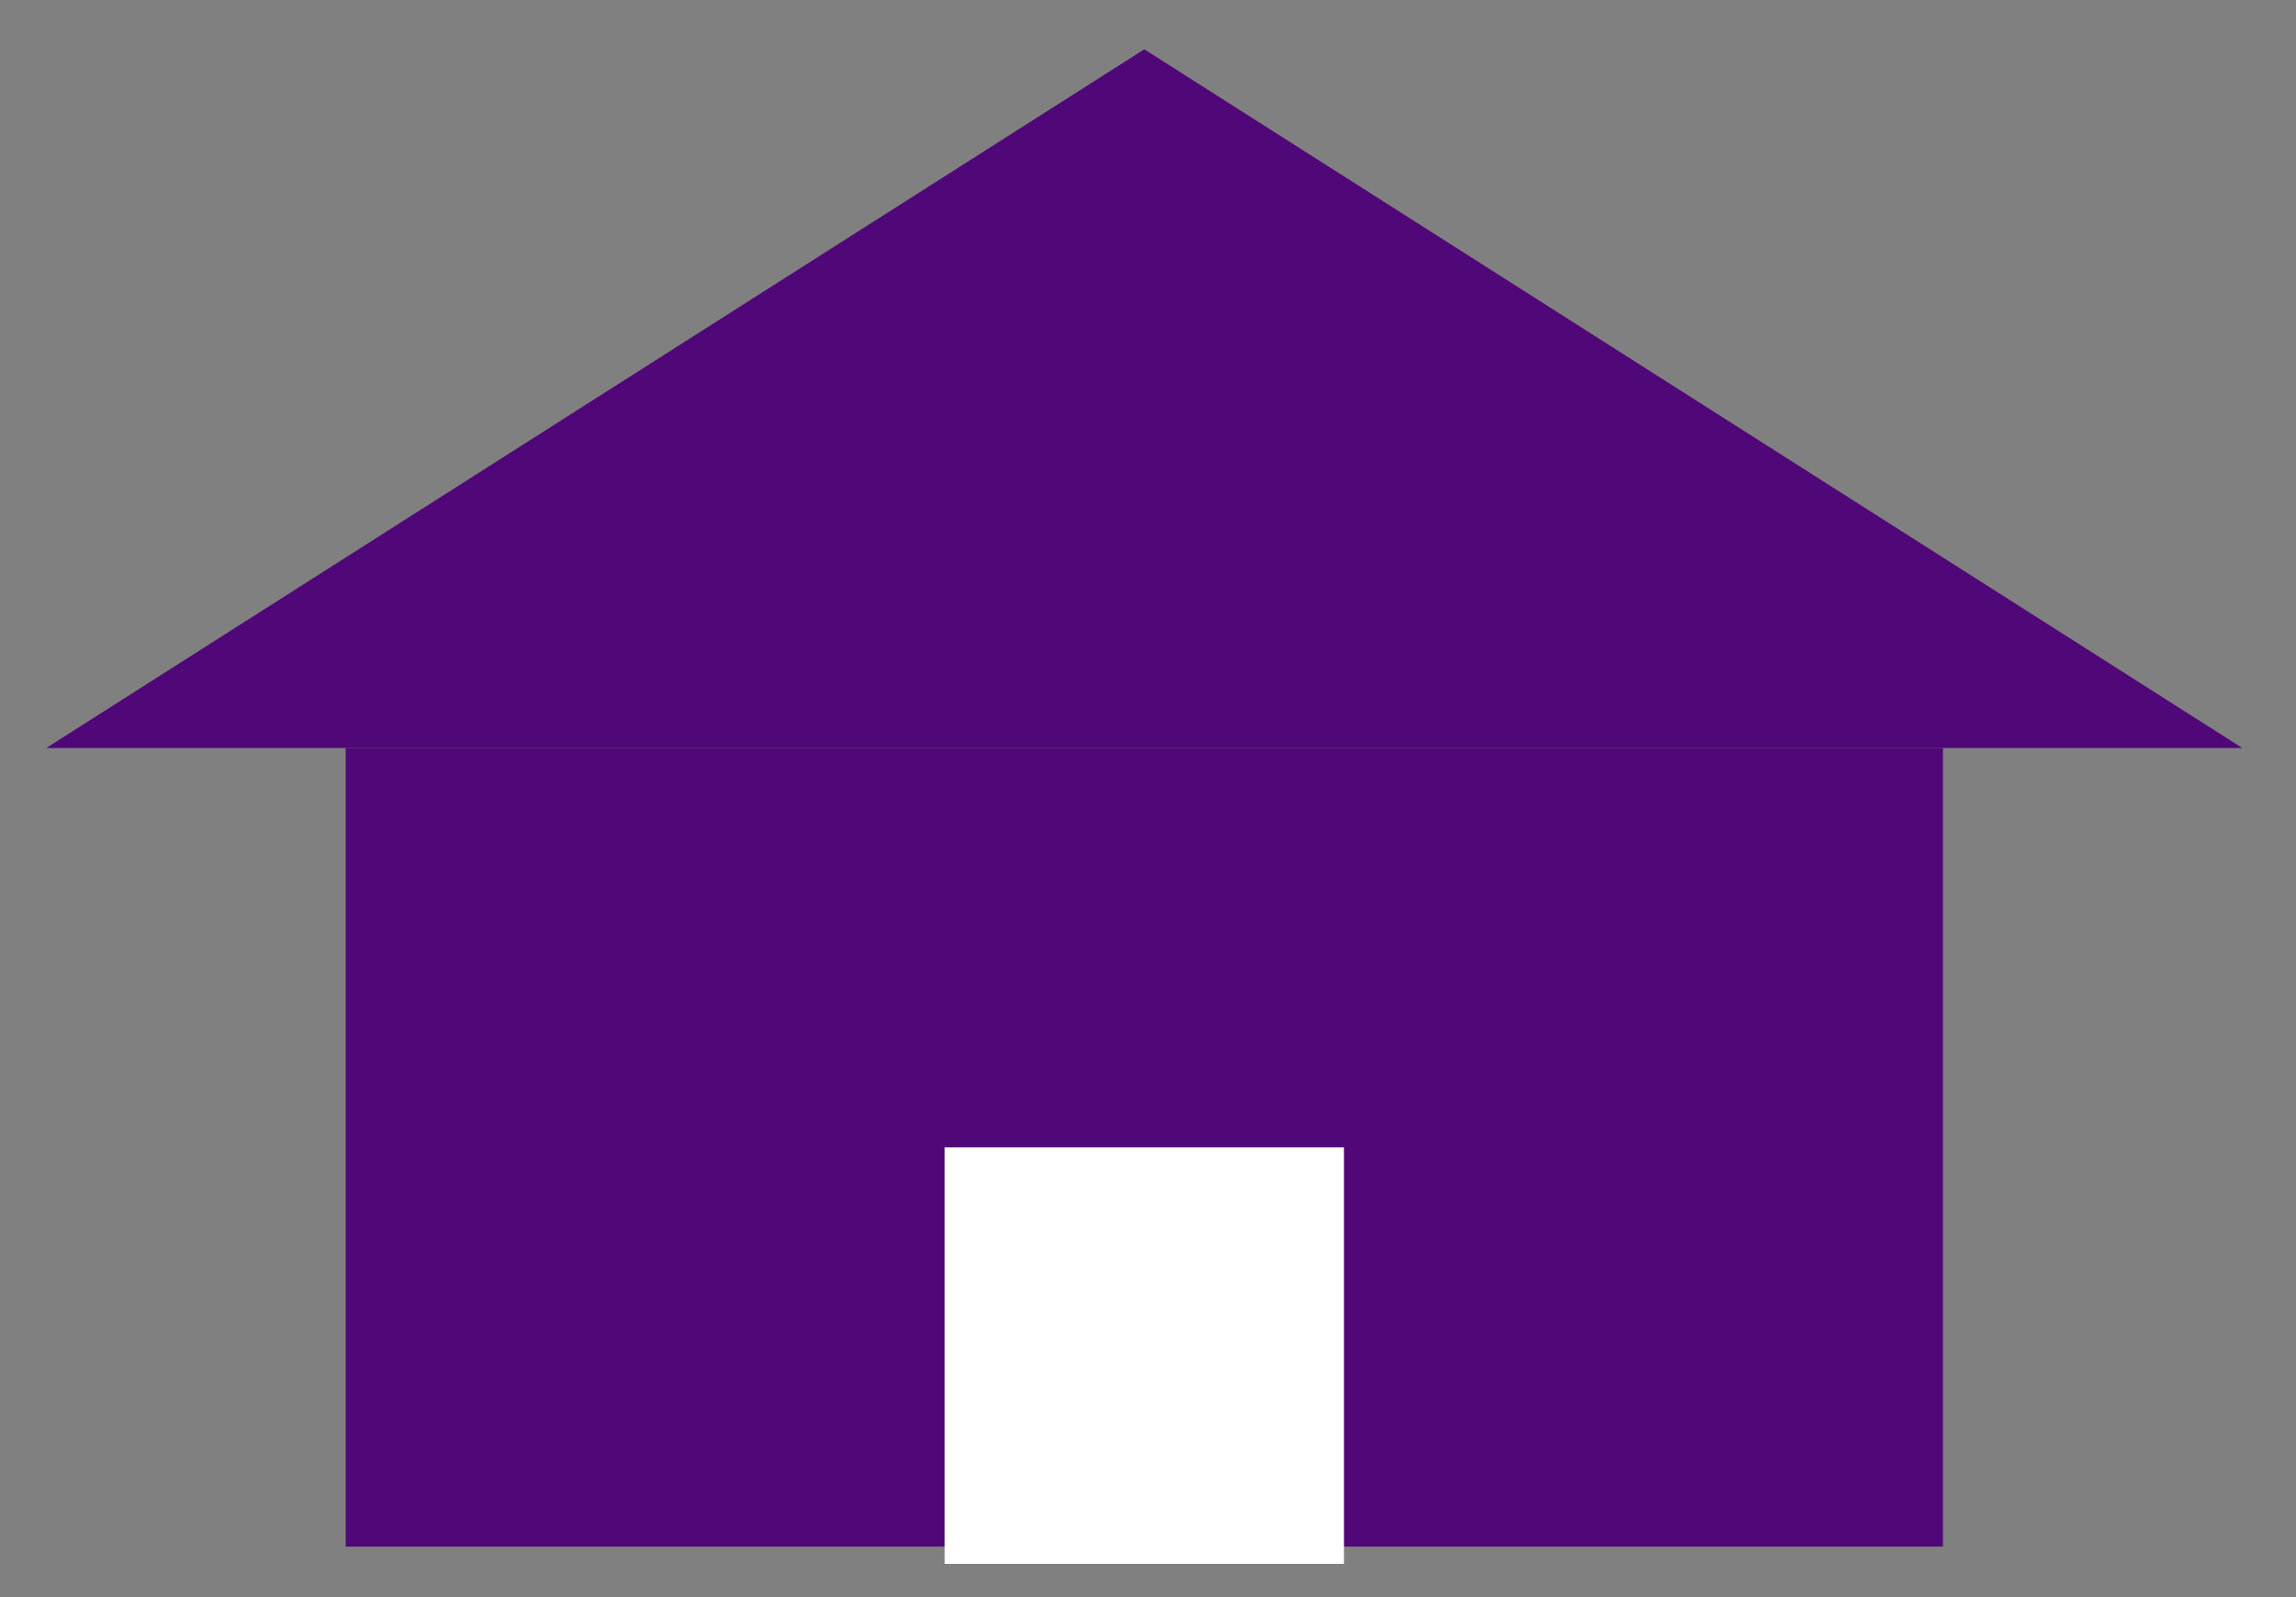<svg xmlns="http://www.w3.org/2000/svg" width="23" height="16" viewBox="0 0 23 16"><rect x="0" y="0" width="23" height="16" fill="#808080" stroke="none"/><g><g><path fill="#500778" d="M3.463 7.494h16v8h-16z"/></g><g><path fill="#fff" d="M9.463 15.667v-4.173h4v4.173z"/></g><g><path fill="#500778" d="M11.463.494l11 7h-22z"/></g></g></svg>